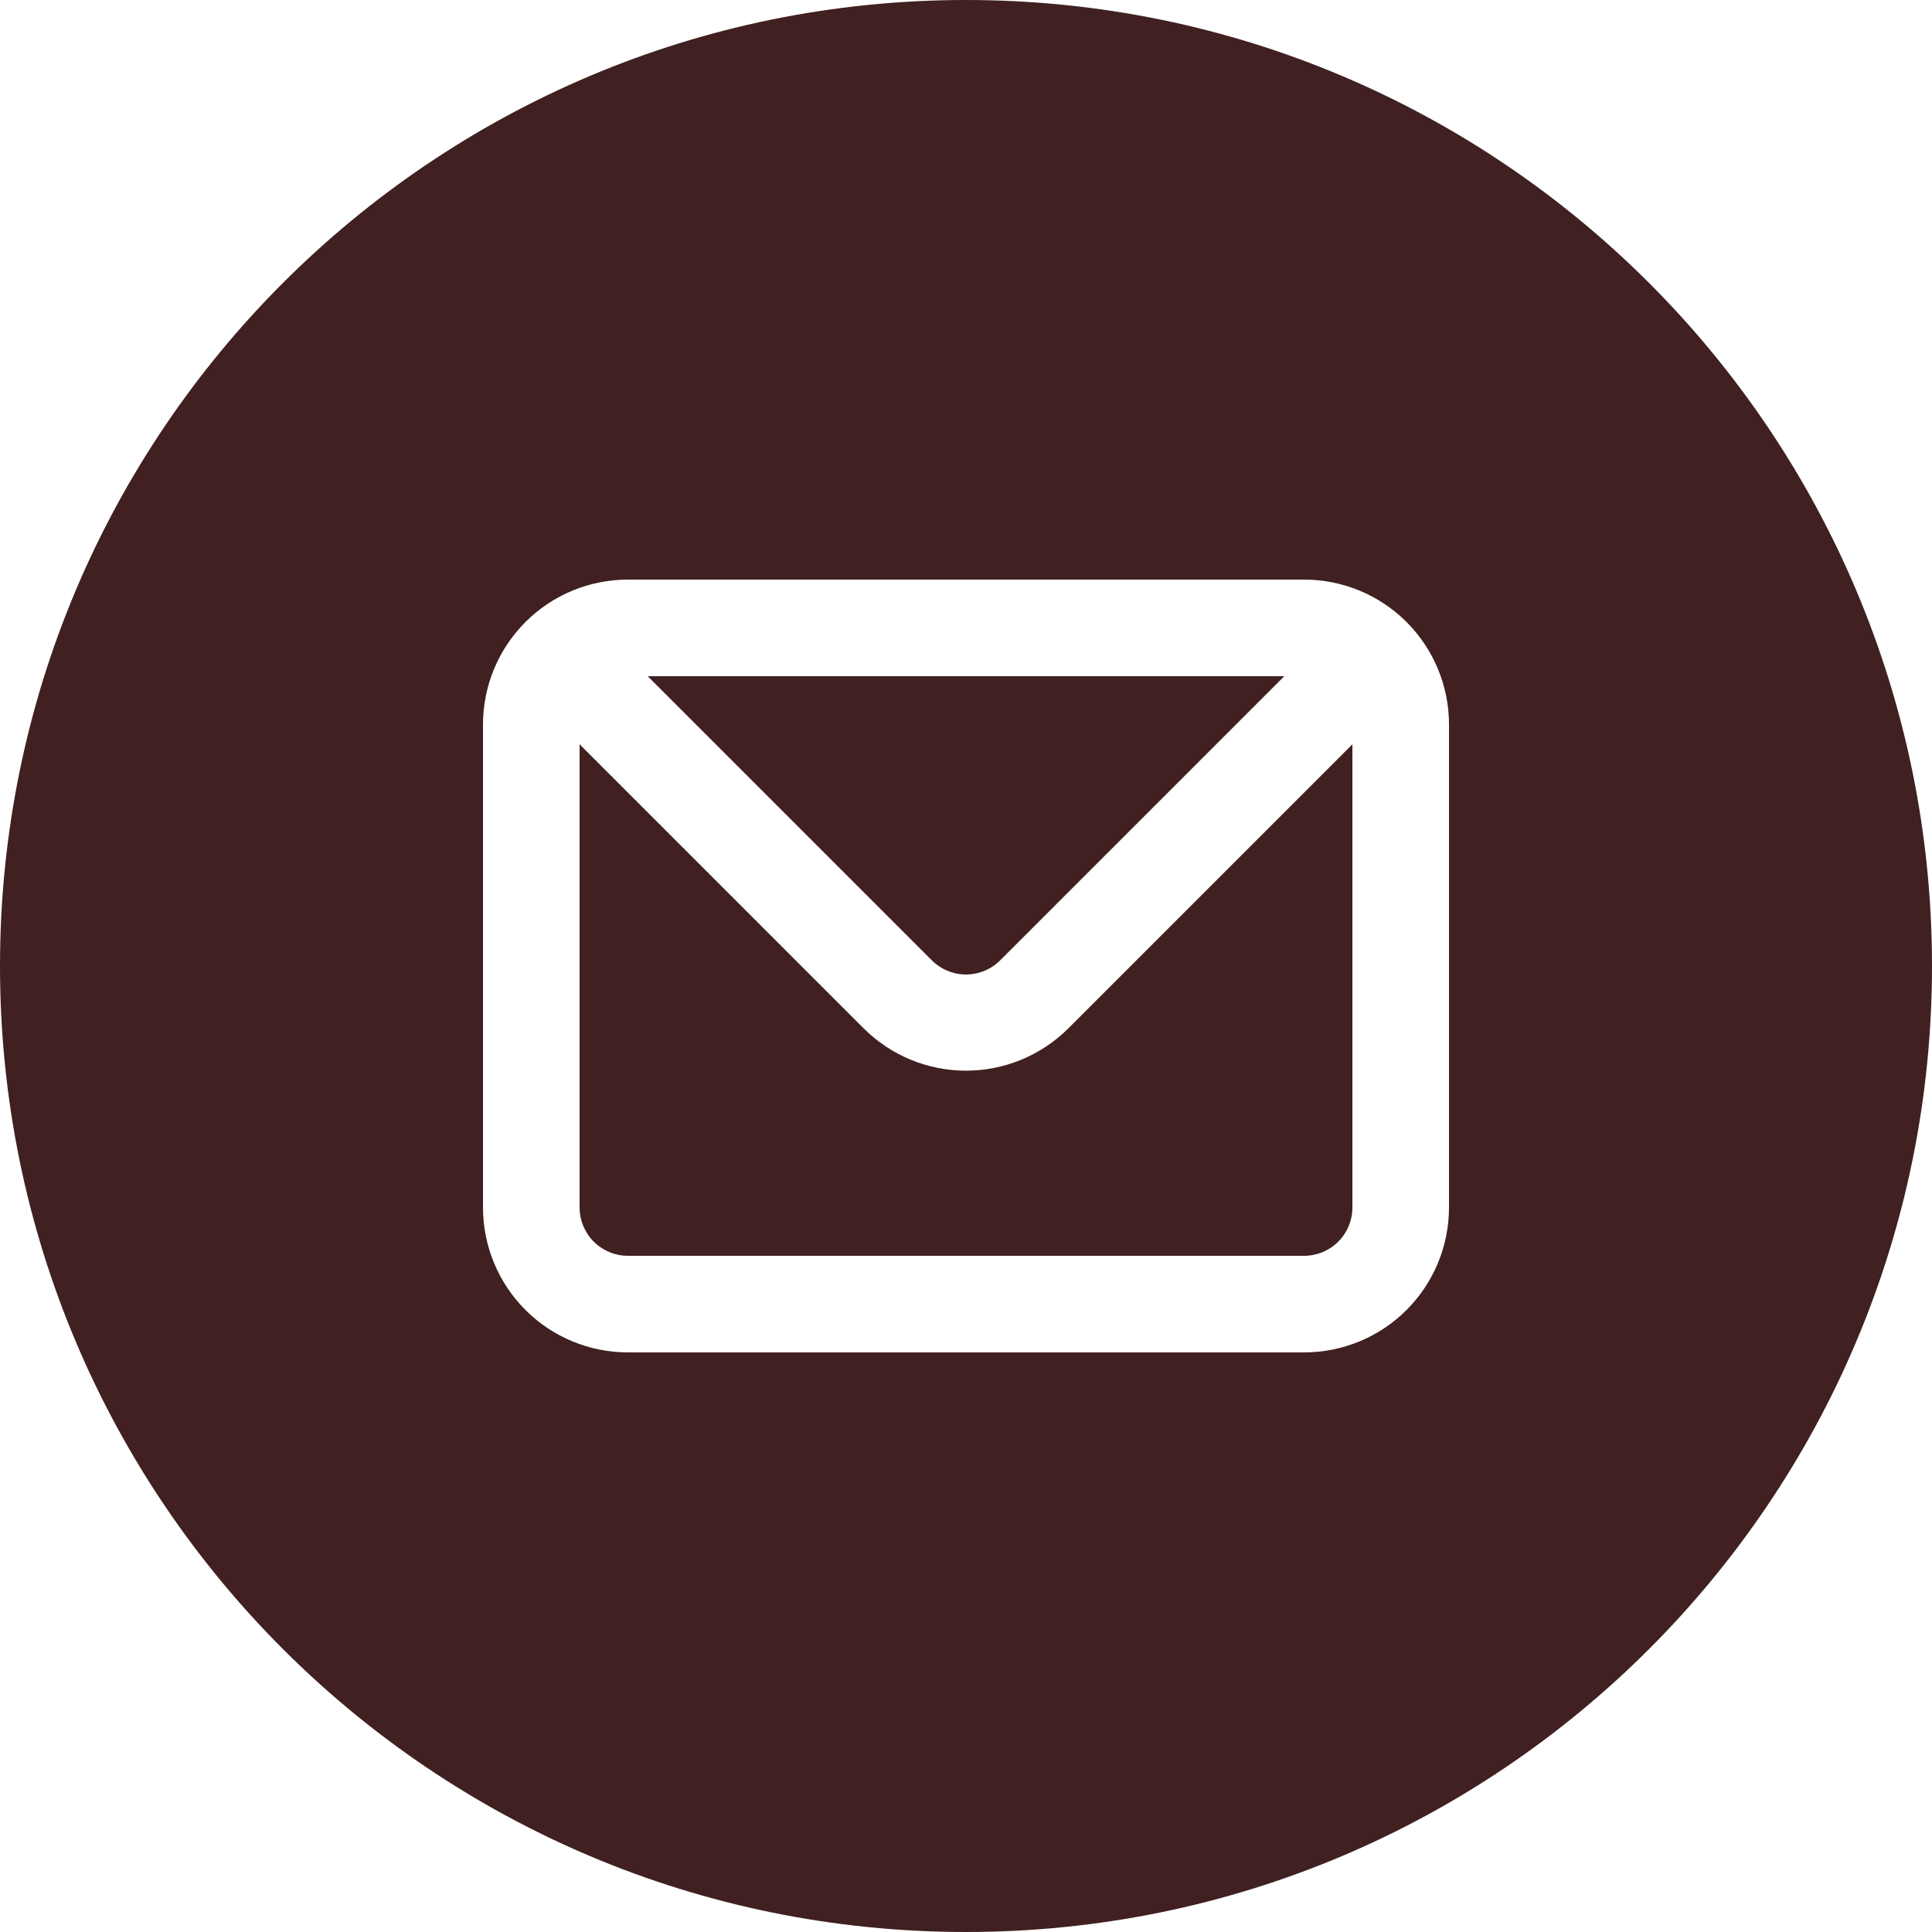 <?xml version="1.0" encoding="UTF-8"?> <svg xmlns="http://www.w3.org/2000/svg" width="56" height="56" viewBox="0 0 56 56" fill="none"> <path fill-rule="evenodd" clip-rule="evenodd" d="M28 56C43.464 56 56 43.464 56 28C56 12.536 43.464 0 28 0C12.536 0 0 12.536 0 28C0 43.464 12.536 56 28 56ZM15.23 18.03C16.018 17.242 17.086 16.8 18.2 16.8H37.8C38.914 16.8 39.982 17.242 40.77 18.03C41.557 18.818 42 19.886 42 21V35C42 36.114 41.557 37.182 40.77 37.97C39.982 38.758 38.914 39.2 37.8 39.2H18.2C17.086 39.2 16.018 38.758 15.23 37.97C14.443 37.182 14 36.114 14 35V21C14 19.886 14.443 18.818 15.23 18.03ZM28.994 27.832L37.226 19.6H18.774L27.006 27.832C27.136 27.963 27.291 28.067 27.462 28.138C27.632 28.209 27.815 28.246 28 28.246C28.185 28.246 28.368 28.209 28.538 28.138C28.709 28.067 28.864 27.963 28.994 27.832ZM38.79 35.99C39.053 35.727 39.2 35.371 39.2 35V21.574L30.968 29.806C30.18 30.593 29.113 31.034 28 31.034C26.887 31.034 25.82 30.593 25.032 29.806L16.8 21.574V35C16.8 35.371 16.948 35.727 17.21 35.99C17.473 36.252 17.829 36.4 18.2 36.4H37.8C38.171 36.4 38.527 36.252 38.79 35.99Z" fill="#402020"></path> </svg> 